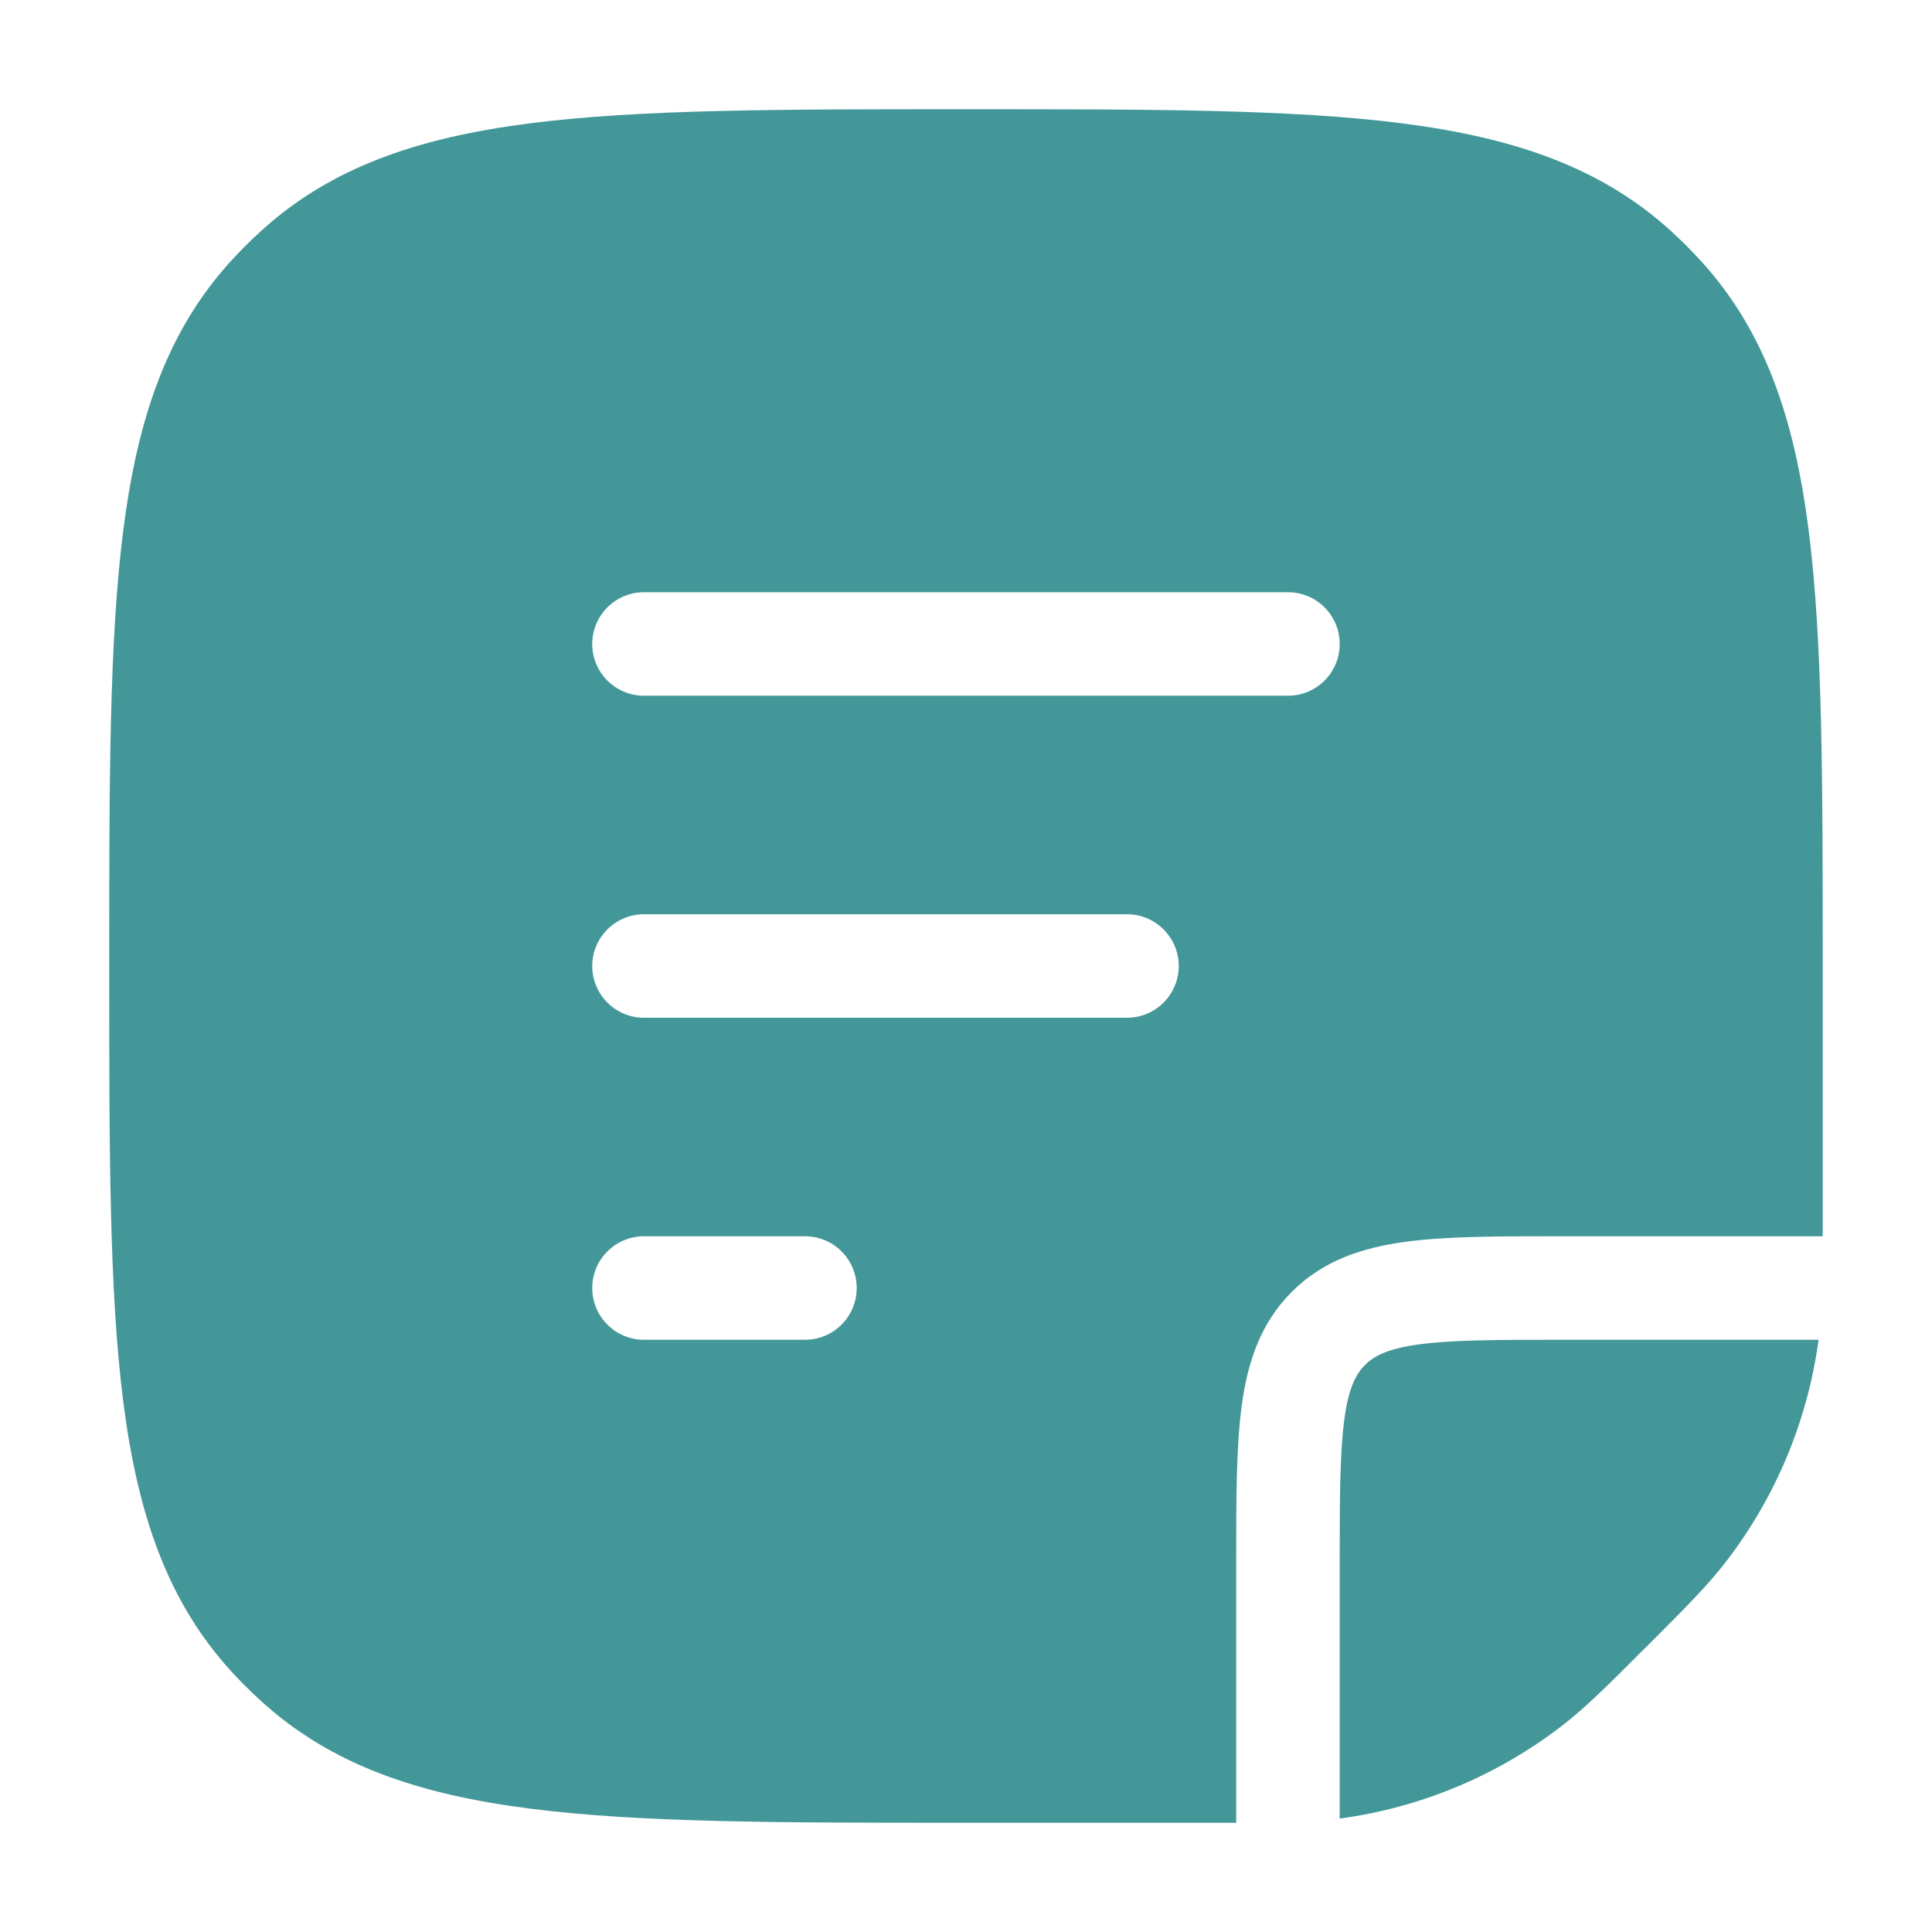 <?xml version="1.0" encoding="UTF-8"?> <svg xmlns="http://www.w3.org/2000/svg" width="28" height="28" viewBox="0 0 28 28" fill="none"> <path fill-rule="evenodd" clip-rule="evenodd" d="M14 1.583L13.945 1.583C11.325 1.583 9.286 1.583 7.69 1.786C6.064 1.993 4.793 2.422 3.773 3.357C3.628 3.489 3.489 3.628 3.356 3.773C2.421 4.793 1.993 6.064 1.786 7.69C1.583 9.286 1.583 11.325 1.583 13.945L1.583 14L1.583 14.055C1.583 16.675 1.583 18.714 1.786 20.31C1.993 21.936 2.421 23.206 3.356 24.227C3.489 24.372 3.628 24.511 3.773 24.643C4.793 25.578 6.064 26.007 7.69 26.213C9.286 26.417 11.325 26.417 13.945 26.417H14H17.7H17.756H17.756H17.756L17.916 26.417V22.667L17.916 22.615V22.615V22.614V22.614V22.614C17.916 21.716 17.916 20.967 17.996 20.372C18.081 19.744 18.266 19.177 18.722 18.722C19.177 18.267 19.744 18.081 20.372 17.997C20.967 17.916 21.716 17.917 22.614 17.917H22.614H22.614H22.614H22.614L22.666 17.917H26.416L26.416 17.756V17.756V17.756V17.7V14V13.945C26.416 11.325 26.416 9.286 26.213 7.69C26.006 6.064 25.578 4.793 24.643 3.773C24.51 3.628 24.371 3.489 24.227 3.357C23.206 2.422 21.935 1.993 20.309 1.786C18.714 1.583 16.675 1.583 14.054 1.583L14 1.583ZM22.635 25.013C21.698 25.735 20.588 26.198 19.416 26.356V22.667C19.416 21.703 19.418 21.055 19.483 20.572C19.545 20.11 19.652 19.913 19.782 19.783C19.913 19.652 20.11 19.545 20.572 19.483C21.055 19.418 21.702 19.417 22.666 19.417H26.356C26.198 20.588 25.735 21.699 25.012 22.636C24.747 22.98 24.432 23.295 23.903 23.824L23.903 23.824L23.863 23.864L23.823 23.903L23.823 23.903C23.295 24.432 22.98 24.747 22.635 25.013ZM9.333 8.583C8.919 8.583 8.583 8.919 8.583 9.333C8.583 9.747 8.919 10.083 9.333 10.083H18.666C19.081 10.083 19.416 9.747 19.416 9.333C19.416 8.919 19.081 8.583 18.666 8.583H9.333ZM8.583 14C8.583 13.586 8.919 13.25 9.333 13.25H16.333C16.747 13.25 17.083 13.586 17.083 14C17.083 14.414 16.747 14.75 16.333 14.75H9.333C8.919 14.75 8.583 14.414 8.583 14ZM9.333 17.917C8.919 17.917 8.583 18.252 8.583 18.667C8.583 19.081 8.919 19.417 9.333 19.417H11.666C12.081 19.417 12.416 19.081 12.416 18.667C12.416 18.252 12.081 17.917 11.666 17.917H9.333Z" fill="#439799"></path> </svg> 